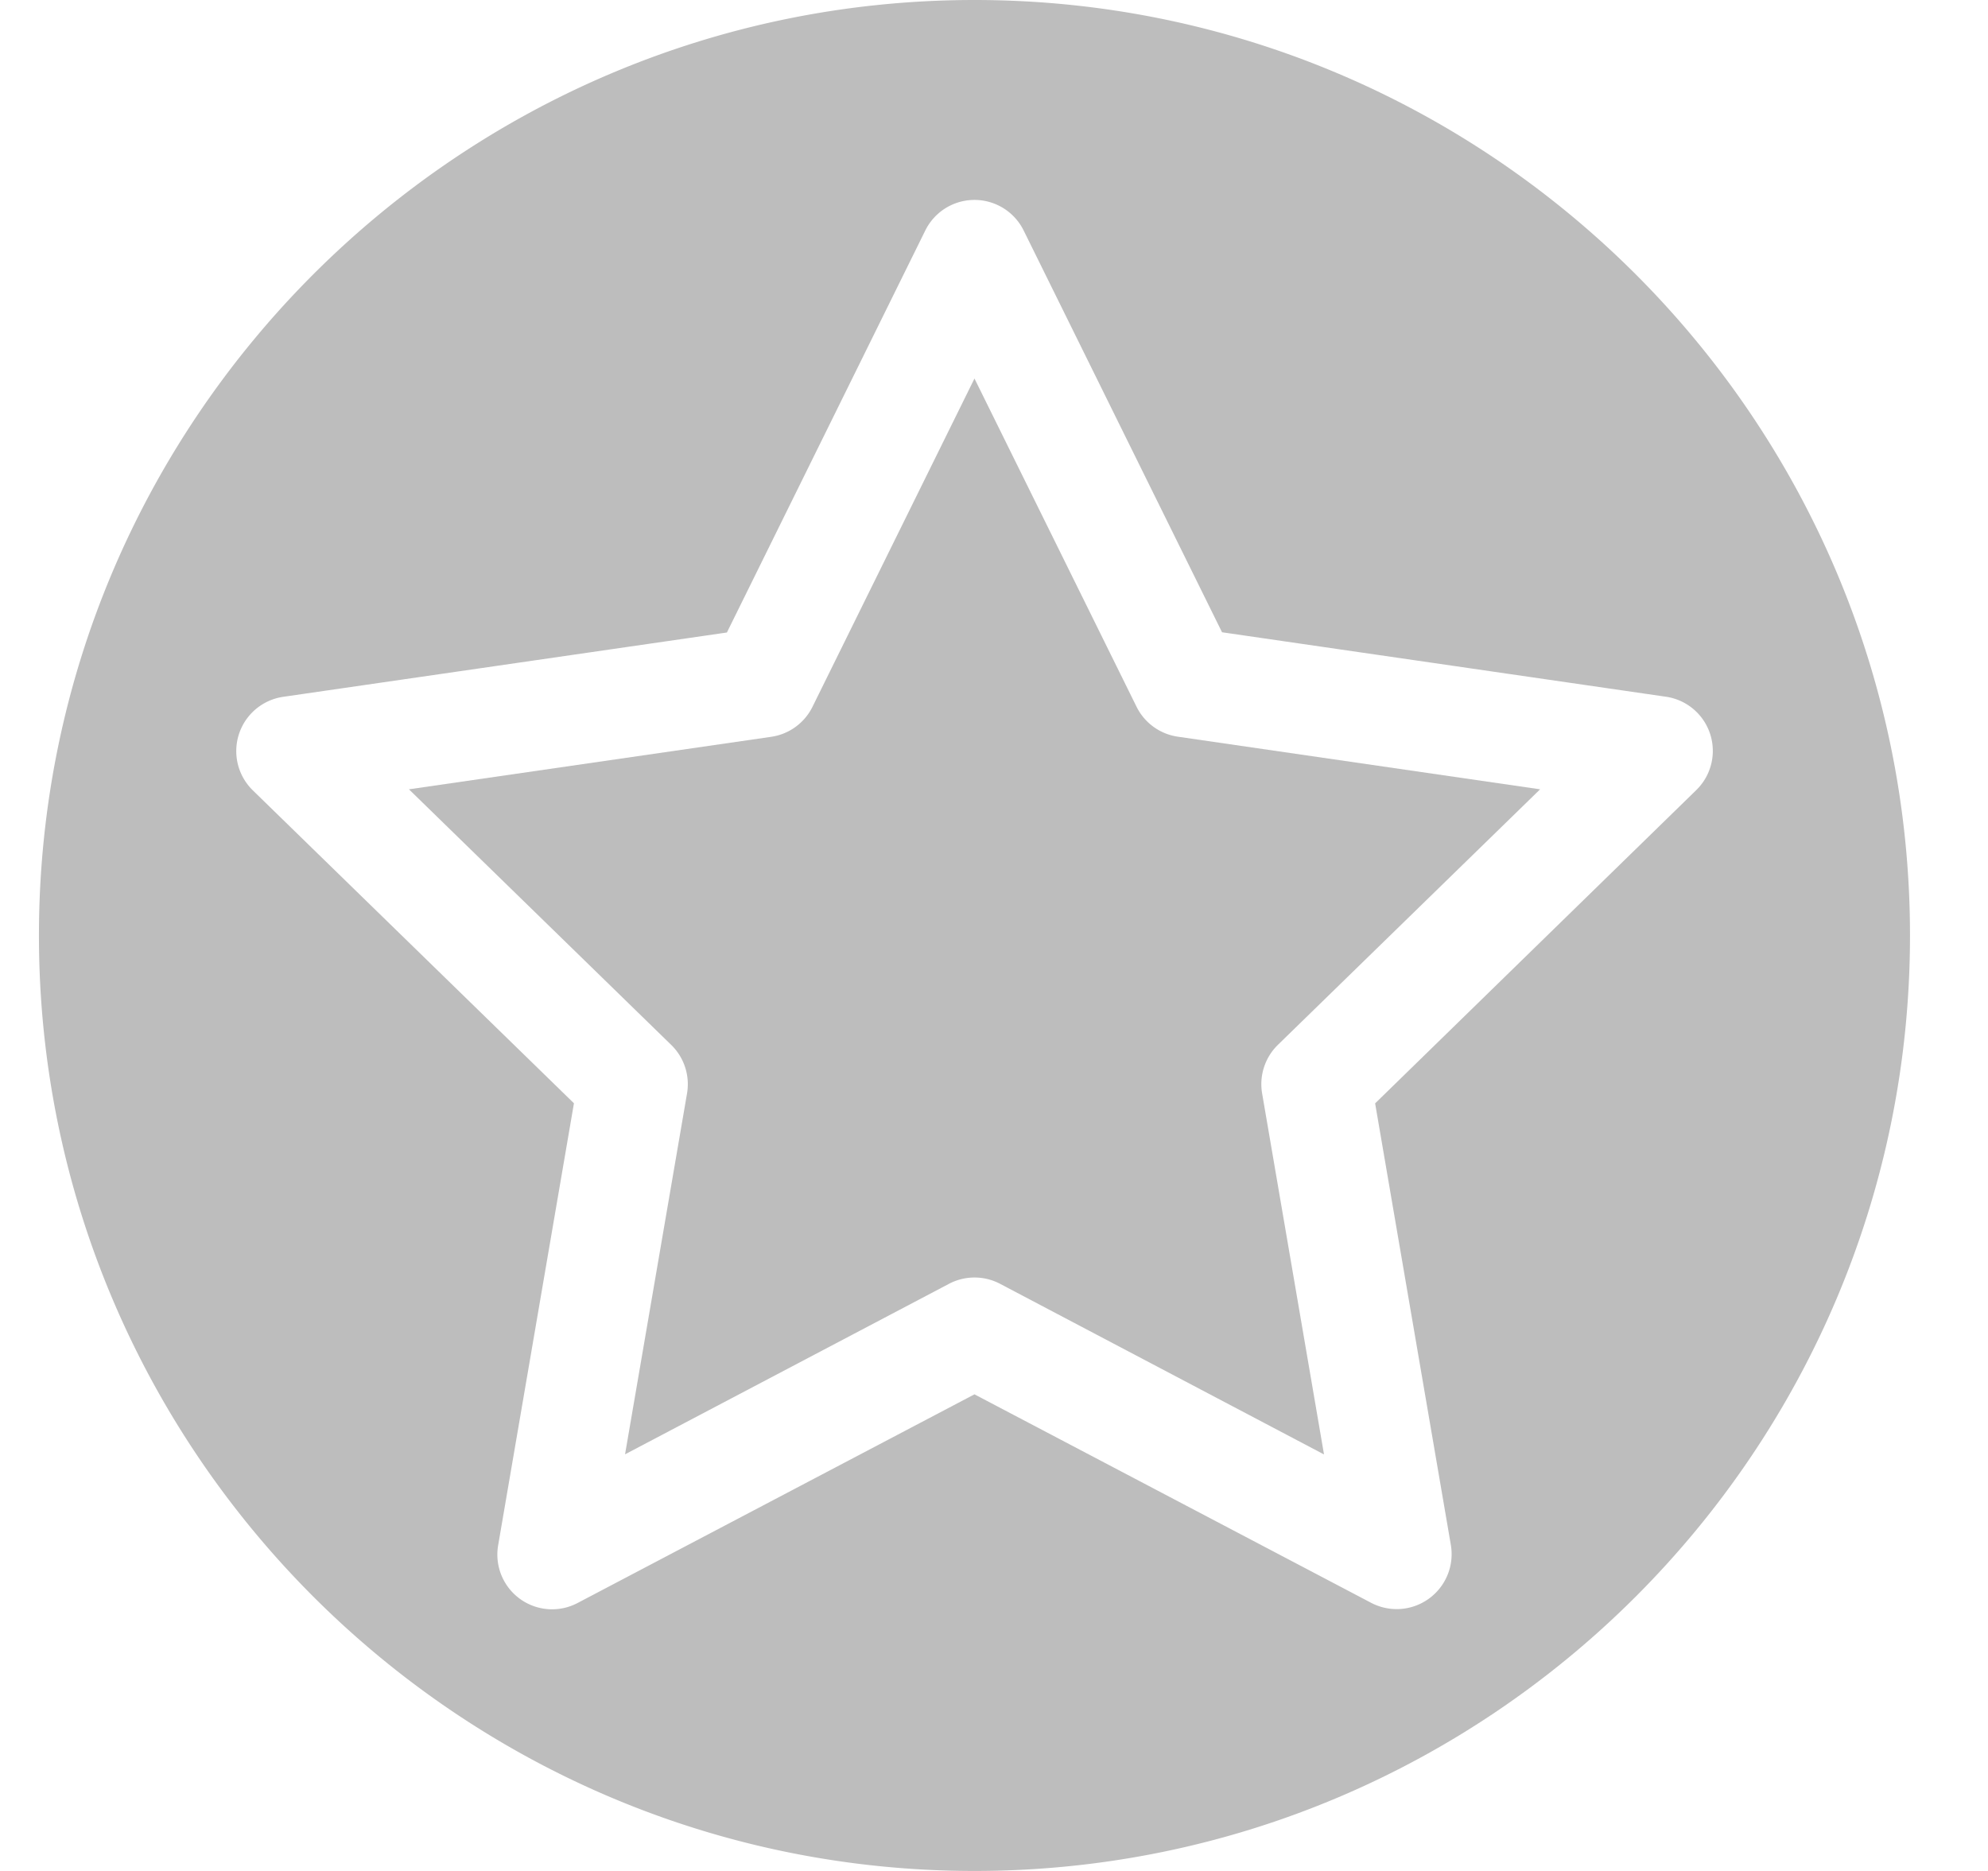 <svg width="17" height="16" fill="none" xmlns="http://www.w3.org/2000/svg"><g clip-path="url(#a)" fill="#BDBDBD"><path d="M9.719 6.044 8.333 3.237 6.948 6.044a.469.469 0 0 1-.353.257l-3.098.449L5.74 8.936a.469.469 0 0 1 .135.415l-.53 3.086 2.77-1.458a.469.469 0 0 1 .437 0l2.77 1.459-.529-3.086a.47.47 0 0 1 .134-.416L13.17 6.75l-3.098-.45a.469.469 0 0 1-.353-.256Z"/><path d="M8.333 0c-4.41 0-8 3.589-8 8s3.59 8 8 8c4.412 0 8-3.589 8-8s-3.588-8-8-8Zm3.426 9.435.648 3.779a.47.47 0 0 1-.68.494l-3.394-1.784-3.393 1.784a.468.468 0 0 1-.68-.494l.648-3.779-2.746-2.676a.469.469 0 0 1 .26-.8l3.794-.55L7.913 1.97a.469.469 0 0 1 .84 0l1.697 3.437 3.794.551a.468.468 0 0 1 .26.8L11.76 9.435Z"/></g><defs><clipPath id="a"><path fill="#fff" transform="translate(.333)" d="M0 0h16v16H0z"/></clipPath></defs></svg>